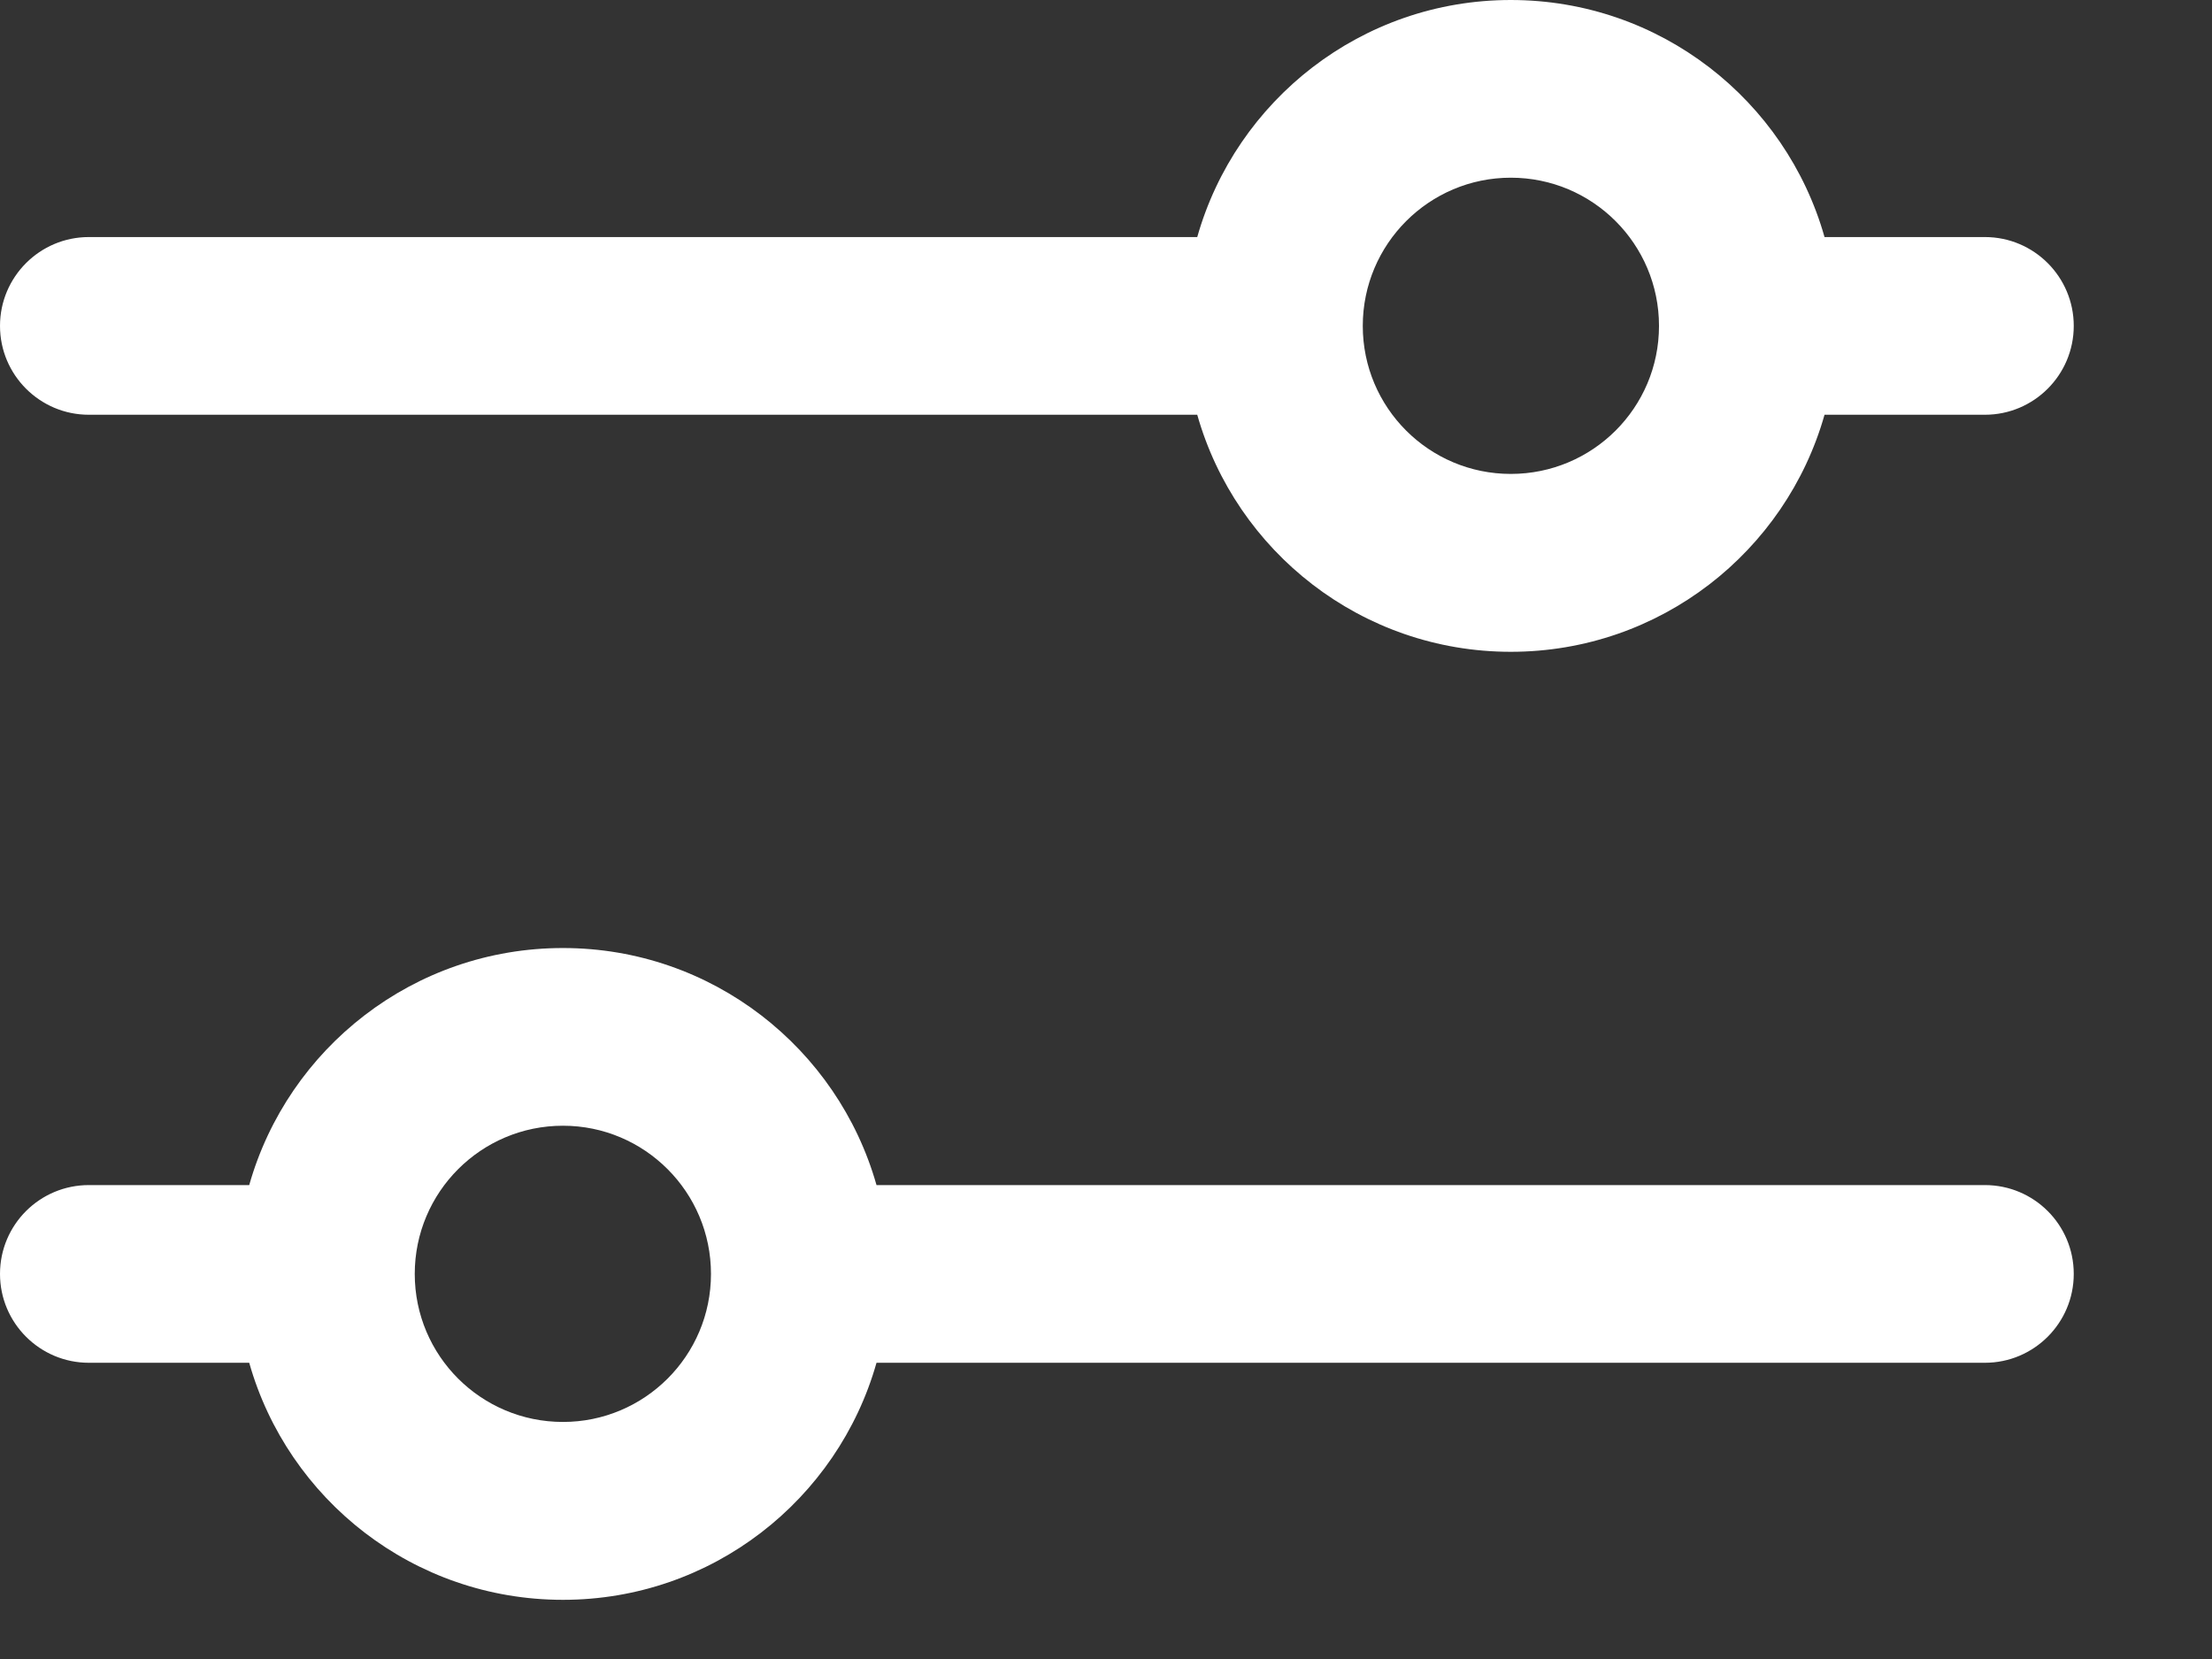 <?xml version="1.0" encoding="UTF-8"?> <svg xmlns="http://www.w3.org/2000/svg" width="12" height="9" viewBox="0 0 12 9" fill="none"><rect x="0" y="0" width="12" height="9" fill="#333333" stroke="none"/><path fill-rule="evenodd" clip-rule="evenodd" d="M6.495 2.25H0.482C0.216 2.25 0 2.034 0 1.768C0 1.502 0.216 1.286 0.482 1.286H6.495C6.705 0.544 7.387 0 8.196 0C9.006 0 9.688 0.544 9.898 1.286H10.768C11.034 1.286 11.25 1.502 11.25 1.768C11.25 2.034 11.034 2.25 10.768 2.25H9.898C9.688 2.992 9.006 3.536 8.196 3.536C7.387 3.536 6.705 2.992 6.495 2.25ZM7.393 1.768C7.393 1.324 7.753 0.964 8.196 0.964C8.64 0.964 9 1.324 9 1.768C9 2.212 8.64 2.571 8.196 2.571C7.753 2.571 7.393 2.212 7.393 1.768Z" fill="white"></path><path fill-rule="evenodd" clip-rule="evenodd" d="M4.755 7.393H10.768C11.034 7.393 11.25 7.177 11.25 6.911C11.25 6.644 11.034 6.429 10.768 6.429H4.755C4.545 5.687 3.863 5.143 3.054 5.143C2.244 5.143 1.562 5.687 1.352 6.429H0.482C0.216 6.429 0 6.644 0 6.911C0 7.177 0.216 7.393 0.482 7.393H1.352C1.562 8.135 2.244 8.679 3.054 8.679C3.863 8.679 4.545 8.135 4.755 7.393ZM2.25 6.911C2.25 6.467 2.61 6.107 3.054 6.107C3.497 6.107 3.857 6.467 3.857 6.911C3.857 7.355 3.497 7.714 3.054 7.714C2.61 7.714 2.25 7.355 2.25 6.911Z" fill="white"></path></svg> 